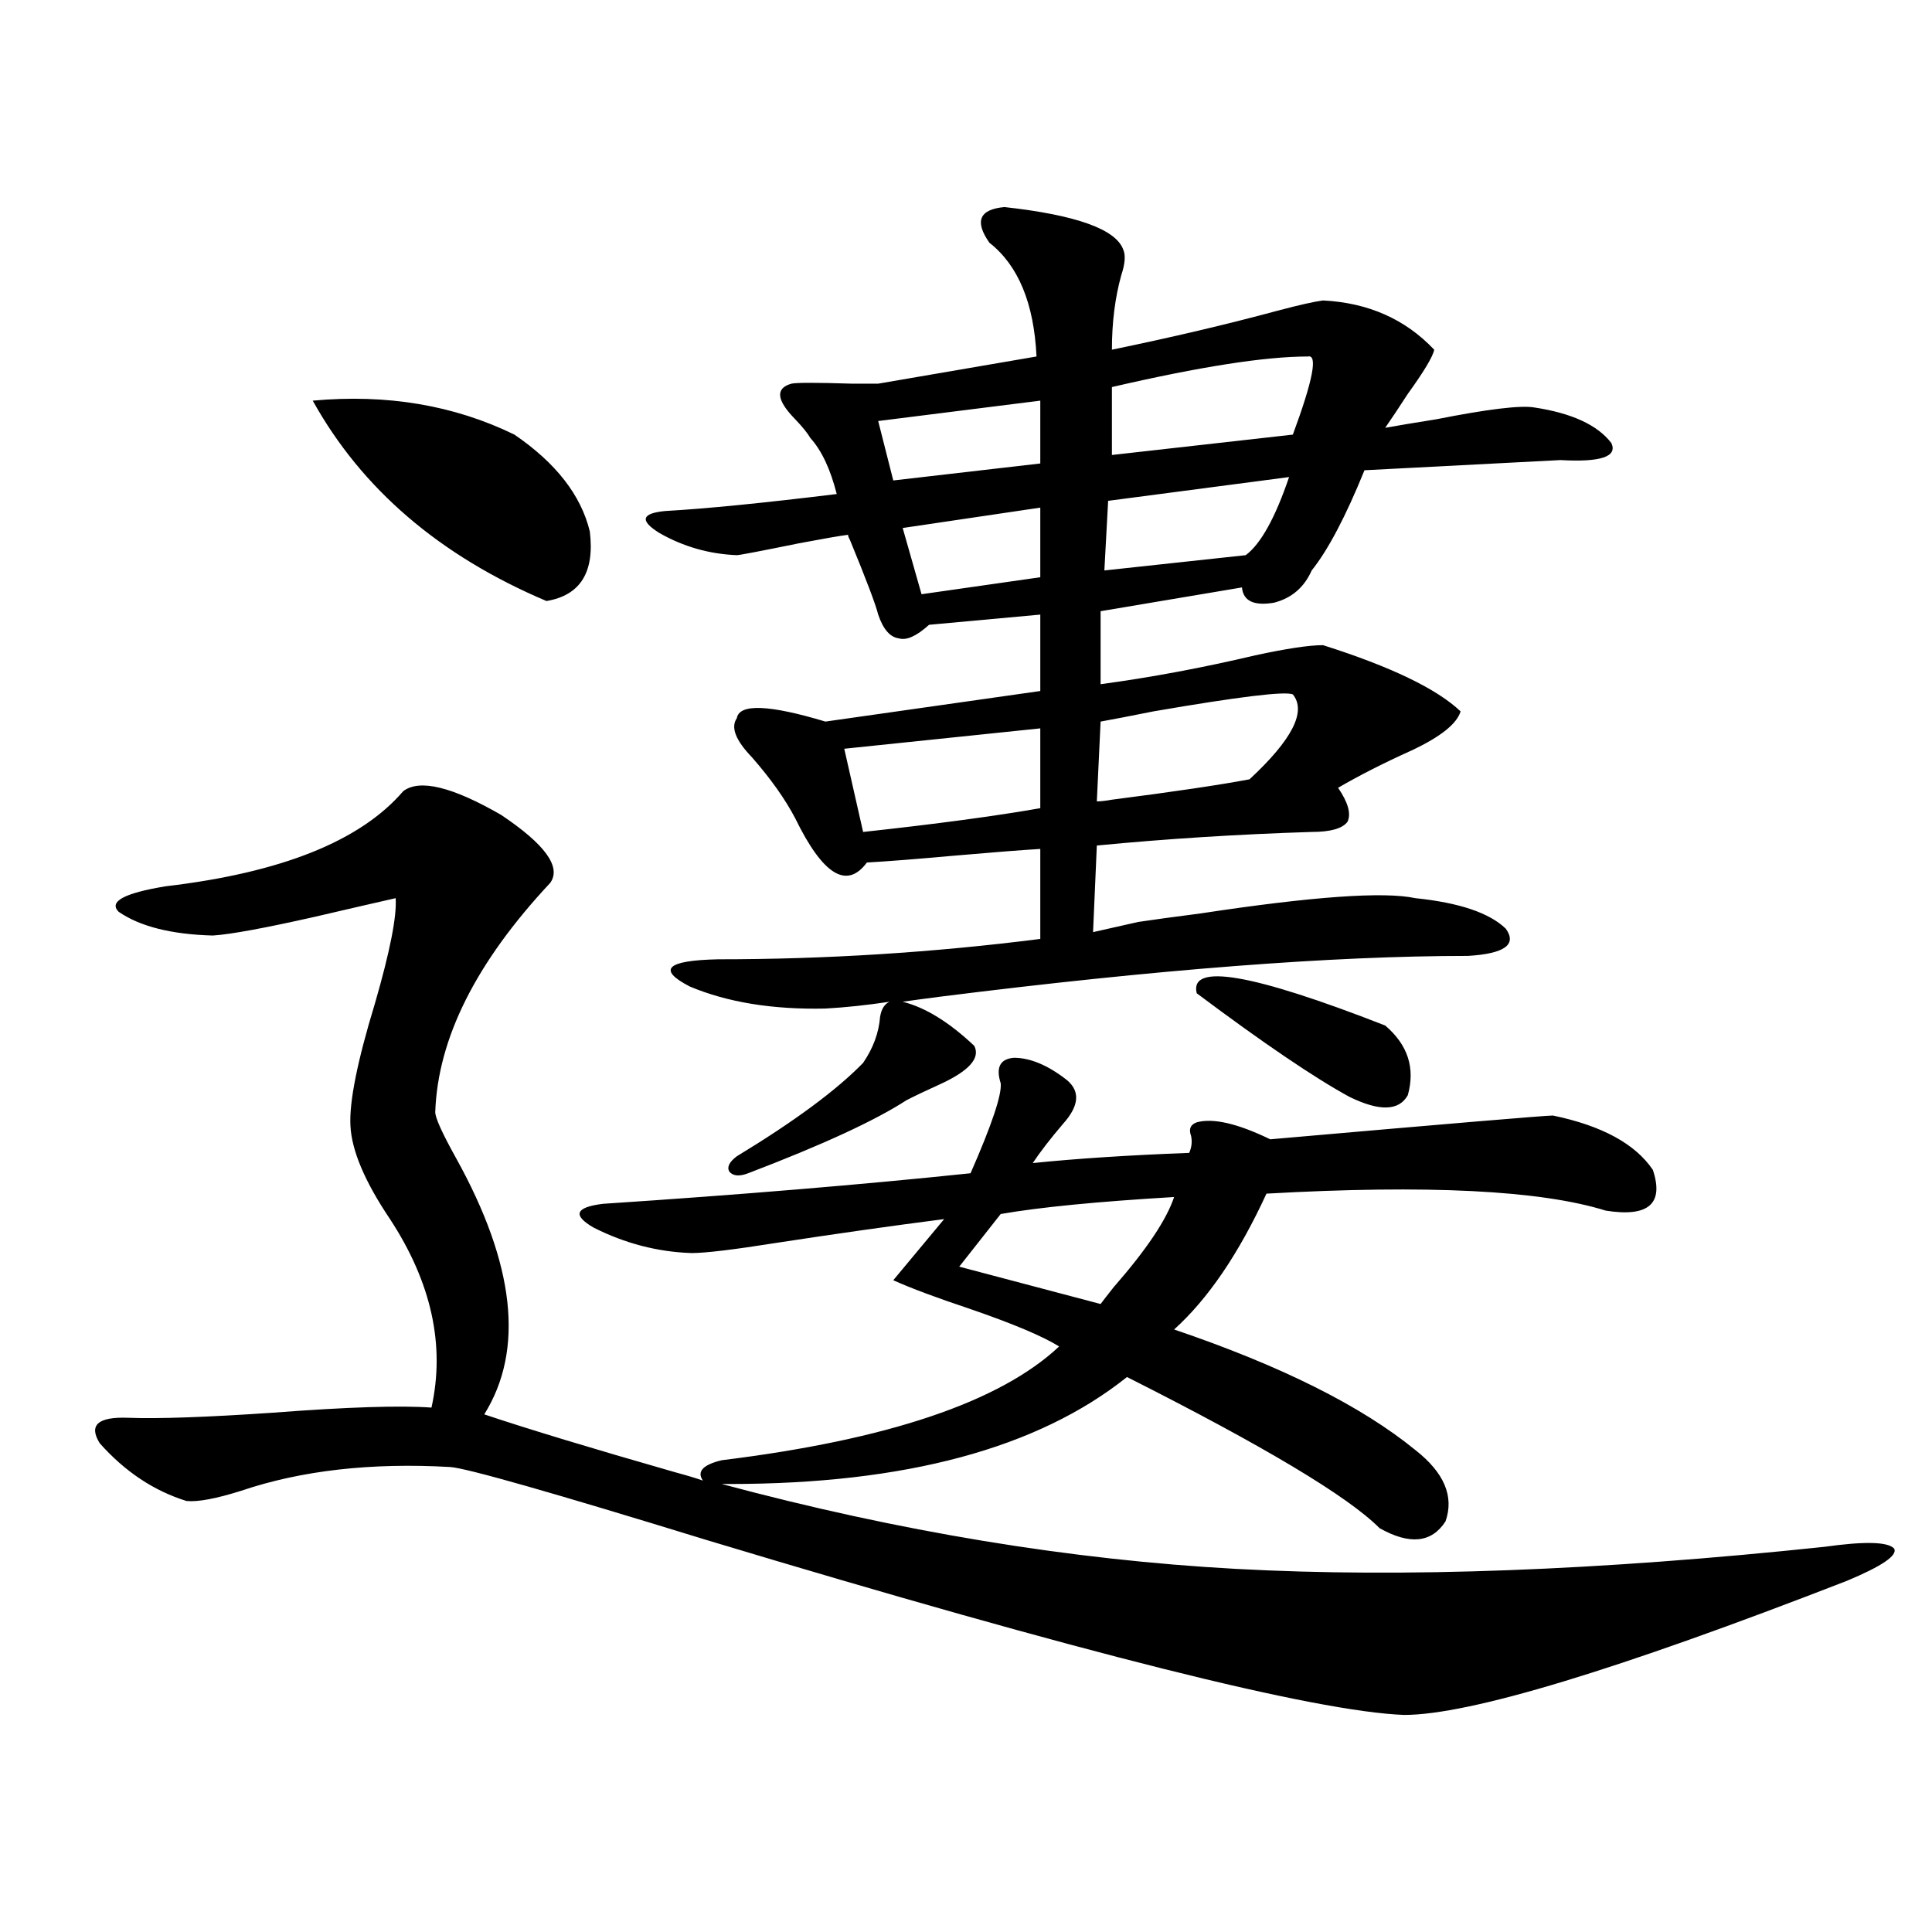 <?xml version="1.0" encoding="utf-8"?>
<!-- Generator: Adobe Illustrator 16.0.0, SVG Export Plug-In . SVG Version: 6.00 Build 0)  -->
<!DOCTYPE svg PUBLIC "-//W3C//DTD SVG 1.1//EN" "http://www.w3.org/Graphics/SVG/1.1/DTD/svg11.dtd">
<svg version="1.1" id="图层_1" xmlns="http://www.w3.org/2000/svg" xmlns:xlink="http://www.w3.org/1999/xlink" x="0px" y="0px"
	 width="1000px" height="1000px" viewBox="0 0 1000 1000" enable-background="new 0 0 1000 1000" xml:space="preserve">
<path d="M552.108,558.938c7.149,5.864,6.494,13.486-1.951,22.852c-6.509,7.622-11.707,14.365-15.609,20.215
	c22.759-2.334,49.755-4.092,80.974-5.273c1.296-2.925,1.616-5.85,0.976-8.789c-1.311-3.516-0.335-5.85,2.927-7.031
	c8.445-2.334,21.128,0.591,38.048,8.789c93.656-8.198,142.436-12.305,146.338-12.305c25.365,5.273,42.591,14.653,51.706,28.125
	c5.854,17.578-2.286,24.609-24.39,21.094c-33.825-10.547-92.36-13.472-175.605-8.789c-14.313,31.064-30.243,54.492-47.804,70.313
	c55.273,18.76,96.903,39.551,124.875,62.402c14.954,11.729,20.152,24.033,15.609,36.914c-7.164,11.138-18.536,12.305-34.146,3.516
	c-16.265-16.396-59.846-42.476-130.729-78.223c-46.188,36.914-114.799,55.371-205.849,55.371h-3.902
	c91.705,24.609,180.483,39.263,266.335,43.945c86.492,4.697,187.953,0.879,304.383-11.426c20.808-2.925,32.835-2.637,36.097,0.879
	c1.951,3.516-6.188,9.092-24.39,16.699c-119.021,46.28-195.452,69.434-229.263,69.434c-46.188-1.758-166.505-31.942-360.967-90.527
	c-79.998-24.609-124.234-37.202-132.68-37.793c-40.975-2.334-77.071,1.758-108.29,12.305c-13.018,4.106-22.438,5.864-28.292,5.273
	c-16.92-5.273-31.874-15.229-44.877-29.883c-5.854-9.365-0.976-13.76,14.634-13.184c15.609,0.591,40.64-0.288,75.12-2.637
	c38.368-2.925,65.685-3.804,81.949-2.637c7.149-32.217,0-64.736-21.463-97.559c-13.018-19.336-19.847-35.444-20.487-48.34
	c-0.655-12.305,3.567-33.398,12.683-63.281c7.805-26.943,11.372-45.112,10.731-54.492c-10.411,2.349-24.39,5.576-41.95,9.668
	c-26.021,5.864-43.581,9.092-52.682,9.668c-21.463-0.576-37.728-4.683-48.779-12.305c-5.213-5.273,2.927-9.668,24.39-13.184
	c59.831-7.031,100.806-23.428,122.924-49.219c8.445-6.44,25.365-2.334,50.73,12.305c22.759,15.244,31.219,26.958,25.365,35.156
	c-38.383,41.021-58.215,80.571-59.511,118.652c0,2.939,3.567,10.85,10.731,23.73c30.563,55.083,35.441,99.316,14.634,132.715
	c22.759,7.622,55.608,17.578,98.534,29.883c6.494,1.758,11.372,3.228,14.634,4.395c-3.262-4.683,0-8.198,9.756-10.547
	c85.852-10.547,144.052-30.171,174.63-58.887c-8.46-5.273-23.749-11.714-45.853-19.336c-17.561-5.85-30.898-10.835-39.999-14.941
	l26.341-31.641c-27.316,3.516-56.264,7.622-86.827,12.305c-22.118,3.516-36.752,5.273-43.901,5.273
	c-17.561-0.576-34.48-4.971-50.73-13.184c-11.066-6.44-9.436-10.547,4.878-12.305c70.883-4.683,134.296-9.956,190.239-15.82
	c11.052-25.186,16.25-40.718,15.609-46.582c-2.606-8.198-0.335-12.593,6.829-13.184C533.237,547.512,542.353,551.33,552.108,558.938
	z M161.874,207.375c38.368-3.516,73.169,2.349,104.388,17.578c21.463,14.653,34.466,31.353,39.023,50.098
	c2.592,21.094-4.878,33.11-22.438,36.035C227.559,287.658,187.239,253.078,161.874,207.375z M460.403,518.508
	c-11.707,1.758-22.773,2.939-33.17,3.516c-27.316,0.591-50.73-3.213-70.242-11.426c-16.92-8.789-12.042-13.472,14.634-14.063
	c55.929,0,111.537-3.516,166.825-10.547v-46.582c-9.756,0.591-24.725,1.758-44.877,3.516c-19.512,1.758-34.48,2.939-44.877,3.516
	c-10.411,14.063-22.773,6.455-37.072-22.852c-5.213-9.956-12.683-20.503-22.438-31.641c-8.46-8.789-11.066-15.518-7.805-20.215
	c1.296-7.607,16.585-7.031,45.853,1.758l111.217-15.82v-39.551l-57.56,5.273c-6.509,5.864-11.707,8.213-15.609,7.031
	c-4.558-0.576-8.14-4.683-10.731-12.305c-1.311-5.273-6.188-18.154-14.634-38.672c-0.655-1.167-0.976-2.046-0.976-2.637
	c-4.558,0.591-13.018,2.061-25.365,4.395c-20.167,4.106-30.898,6.152-32.194,6.152c-14.313-0.576-27.651-4.395-39.999-11.426
	c-10.411-6.44-9.436-10.244,2.927-11.426c20.808-1.167,50.396-4.092,88.778-8.789c-3.262-12.881-7.805-22.549-13.658-29.004
	c-1.311-2.334-3.902-5.562-7.805-9.668c-9.756-9.956-10.411-16.108-1.951-18.457c2.592-0.576,13.003-0.576,31.219,0
	c6.494,0,11.052,0,13.658,0l81.949-14.063c-1.311-27.534-9.436-47.158-24.39-58.887c-7.805-11.123-5.213-17.275,7.805-18.457
	c37.072,4.106,57.56,11.426,61.462,21.973c1.296,2.939,0.976,7.334-0.976,13.184c-3.262,11.729-4.878,24.609-4.878,38.672
	c31.219-6.44,59.831-13.184,85.852-20.215c11.052-2.925,18.856-4.683,23.414-5.273c23.414,1.182,42.591,9.668,57.56,25.488
	c-0.655,3.516-5.213,11.138-13.658,22.852c-4.558,7.031-8.46,12.896-11.707,17.578c6.494-1.167,15.274-2.637,26.341-4.395
	c26.661-5.273,43.566-7.319,50.73-6.152c19.512,2.939,32.835,9.092,39.999,18.457c3.247,7.031-5.533,9.971-26.341,8.789
	l-101.461,5.273c-9.756,24.033-18.871,41.309-27.316,51.855c-3.902,8.789-10.411,14.365-19.512,16.699
	c-10.411,1.758-15.944-0.879-16.585-7.91l-73.169,12.305v37.793c26.006-3.516,52.682-8.486,79.998-14.941
	c16.25-3.516,27.957-5.273,35.121-5.273c35.121,11.138,58.855,22.563,71.218,34.277c-1.951,6.455-10.411,13.184-25.365,20.215
	c-14.313,6.455-26.996,12.896-38.048,19.336c5.198,7.622,6.829,13.486,4.878,17.578c-2.606,3.516-8.78,5.273-18.536,5.273
	c-37.728,1.182-74.8,3.516-111.217,7.031l-1.951,44.824l23.414-5.273c7.805-1.167,18.536-2.637,32.194-4.395
	c57.88-8.789,94.952-11.426,111.217-7.91c22.759,2.349,38.368,7.622,46.828,15.82c5.854,8.213-0.655,12.896-19.512,14.063
	c-70.242,0-161.307,7.031-273.164,21.094c-9.115,1.182-15.609,2.061-19.512,2.637c11.707,2.939,24.055,10.547,37.072,22.852
	c3.247,6.455-2.927,13.184-18.536,20.215c-6.509,2.939-12.042,5.576-16.585,7.91c-16.265,10.547-43.581,23.154-81.949,37.793
	c-4.558,1.758-7.805,1.47-9.756-0.879c-1.311-2.334,0-4.971,3.902-7.91c29.908-18.154,51.706-34.277,65.364-48.34
	c5.198-7.607,8.125-15.518,8.78-23.73C456.166,522.326,457.797,519.689,460.403,518.508z M446.745,430.617
	c37.713-4.092,68.291-8.198,91.705-12.305v-41.309l-101.461,10.547L446.745,430.617z M538.45,207.375l-83.9,10.547l7.805,30.762
	l76.096-8.789V207.375z M538.45,262.746l-71.218,10.547l9.756,34.277l61.462-8.789V262.746z M607.717,619.582
	c-39.679,2.349-69.602,5.273-89.754,8.789L496.5,655.617l73.169,19.336c1.296-1.758,3.567-4.683,6.829-8.789
	C593.403,646.828,603.814,631.311,607.717,619.582z M669.179,359.426c-3.902-1.758-27.972,1.182-72.193,8.789
	c-11.707,2.349-20.822,4.106-27.316,5.273l-1.951,41.309c1.951,0,4.543-0.288,7.805-0.879c31.859-4.092,55.608-7.607,71.218-10.547
	C668.844,382.868,676.328,368.215,669.179,359.426z M667.228,246.926l-93.656,12.305l-1.951,36.035l73.169-7.91
	C652.594,281.506,660.063,268.02,667.228,246.926z M676.983,184.523c-22.118,0-55.943,5.273-101.461,15.82V235.5l93.656-10.547
	C679.575,196.828,682.182,183.356,676.983,184.523z M619.424,514.113c-3.902-15.82,28.612-10.244,97.559,16.699
	c11.707,9.971,15.609,21.973,11.707,36.035c-4.558,8.213-14.634,8.501-30.243,0.879C680.23,557.771,653.89,539.904,619.424,514.113z
	"/>
</svg>
